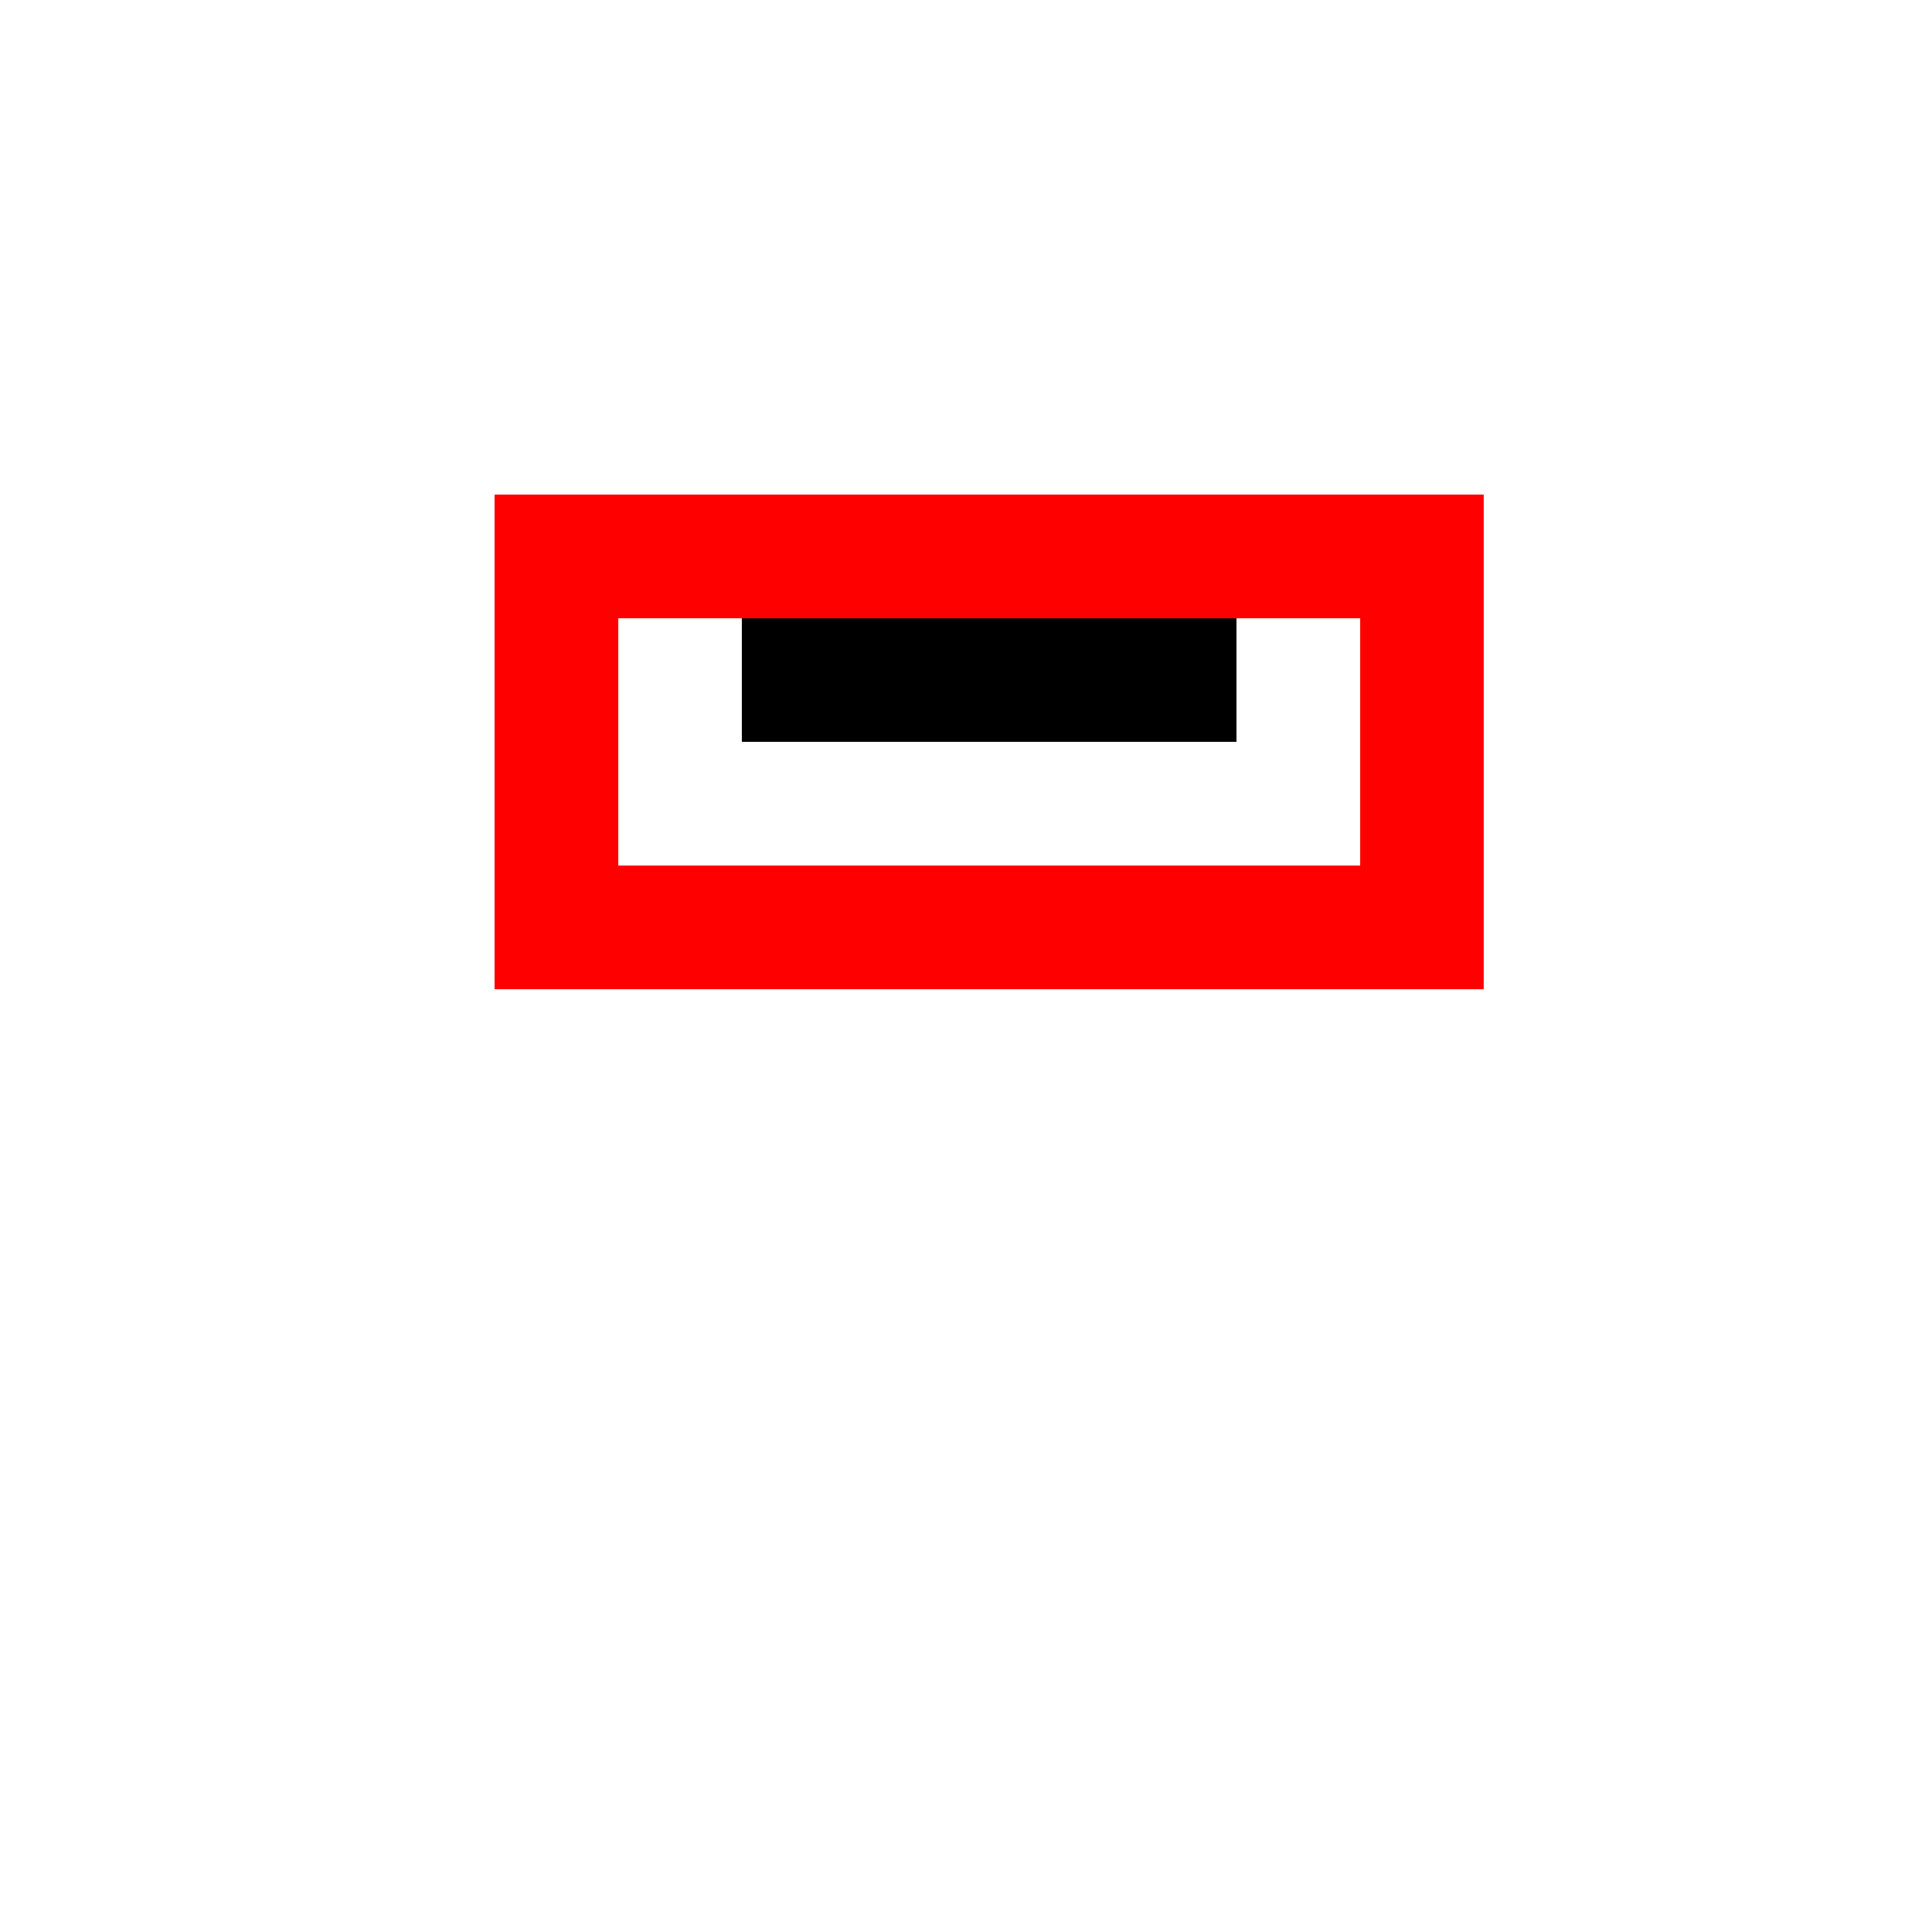 <!--

Generated by DrawGPT.
Free, open source, AI generated images in SVG, PNG, and HTML Canvas format.
https://drawgpt.ai

Created: 2023-11-13T00:19:44.120Z
Link: https://drawgpt.ai/prompt/120454/

-->
<svg xmlns="http://www.w3.org/2000/svg" xmlns:xlink="http://www.w3.org/1999/xlink" width="500" height="500"><defs/><g><rect fill="#FFFFFF" stroke="none" x="0" y="0" width="512" height="512"/><path fill="#FF0000" stroke="none" paint-order="stroke fill markers" d=" M 128 256 L 384 256 L 384 128 L 128 128 Z"/><path fill="#FFFFFF" stroke="none" paint-order="stroke fill markers" d=" M 160 224 L 352 224 L 352 160 L 160 160 Z"/><path fill="#000000" stroke="none" paint-order="stroke fill markers" d=" M 192 192 L 320 192 L 320 192 L 320 160 L 192 160 Z"/></g></svg>